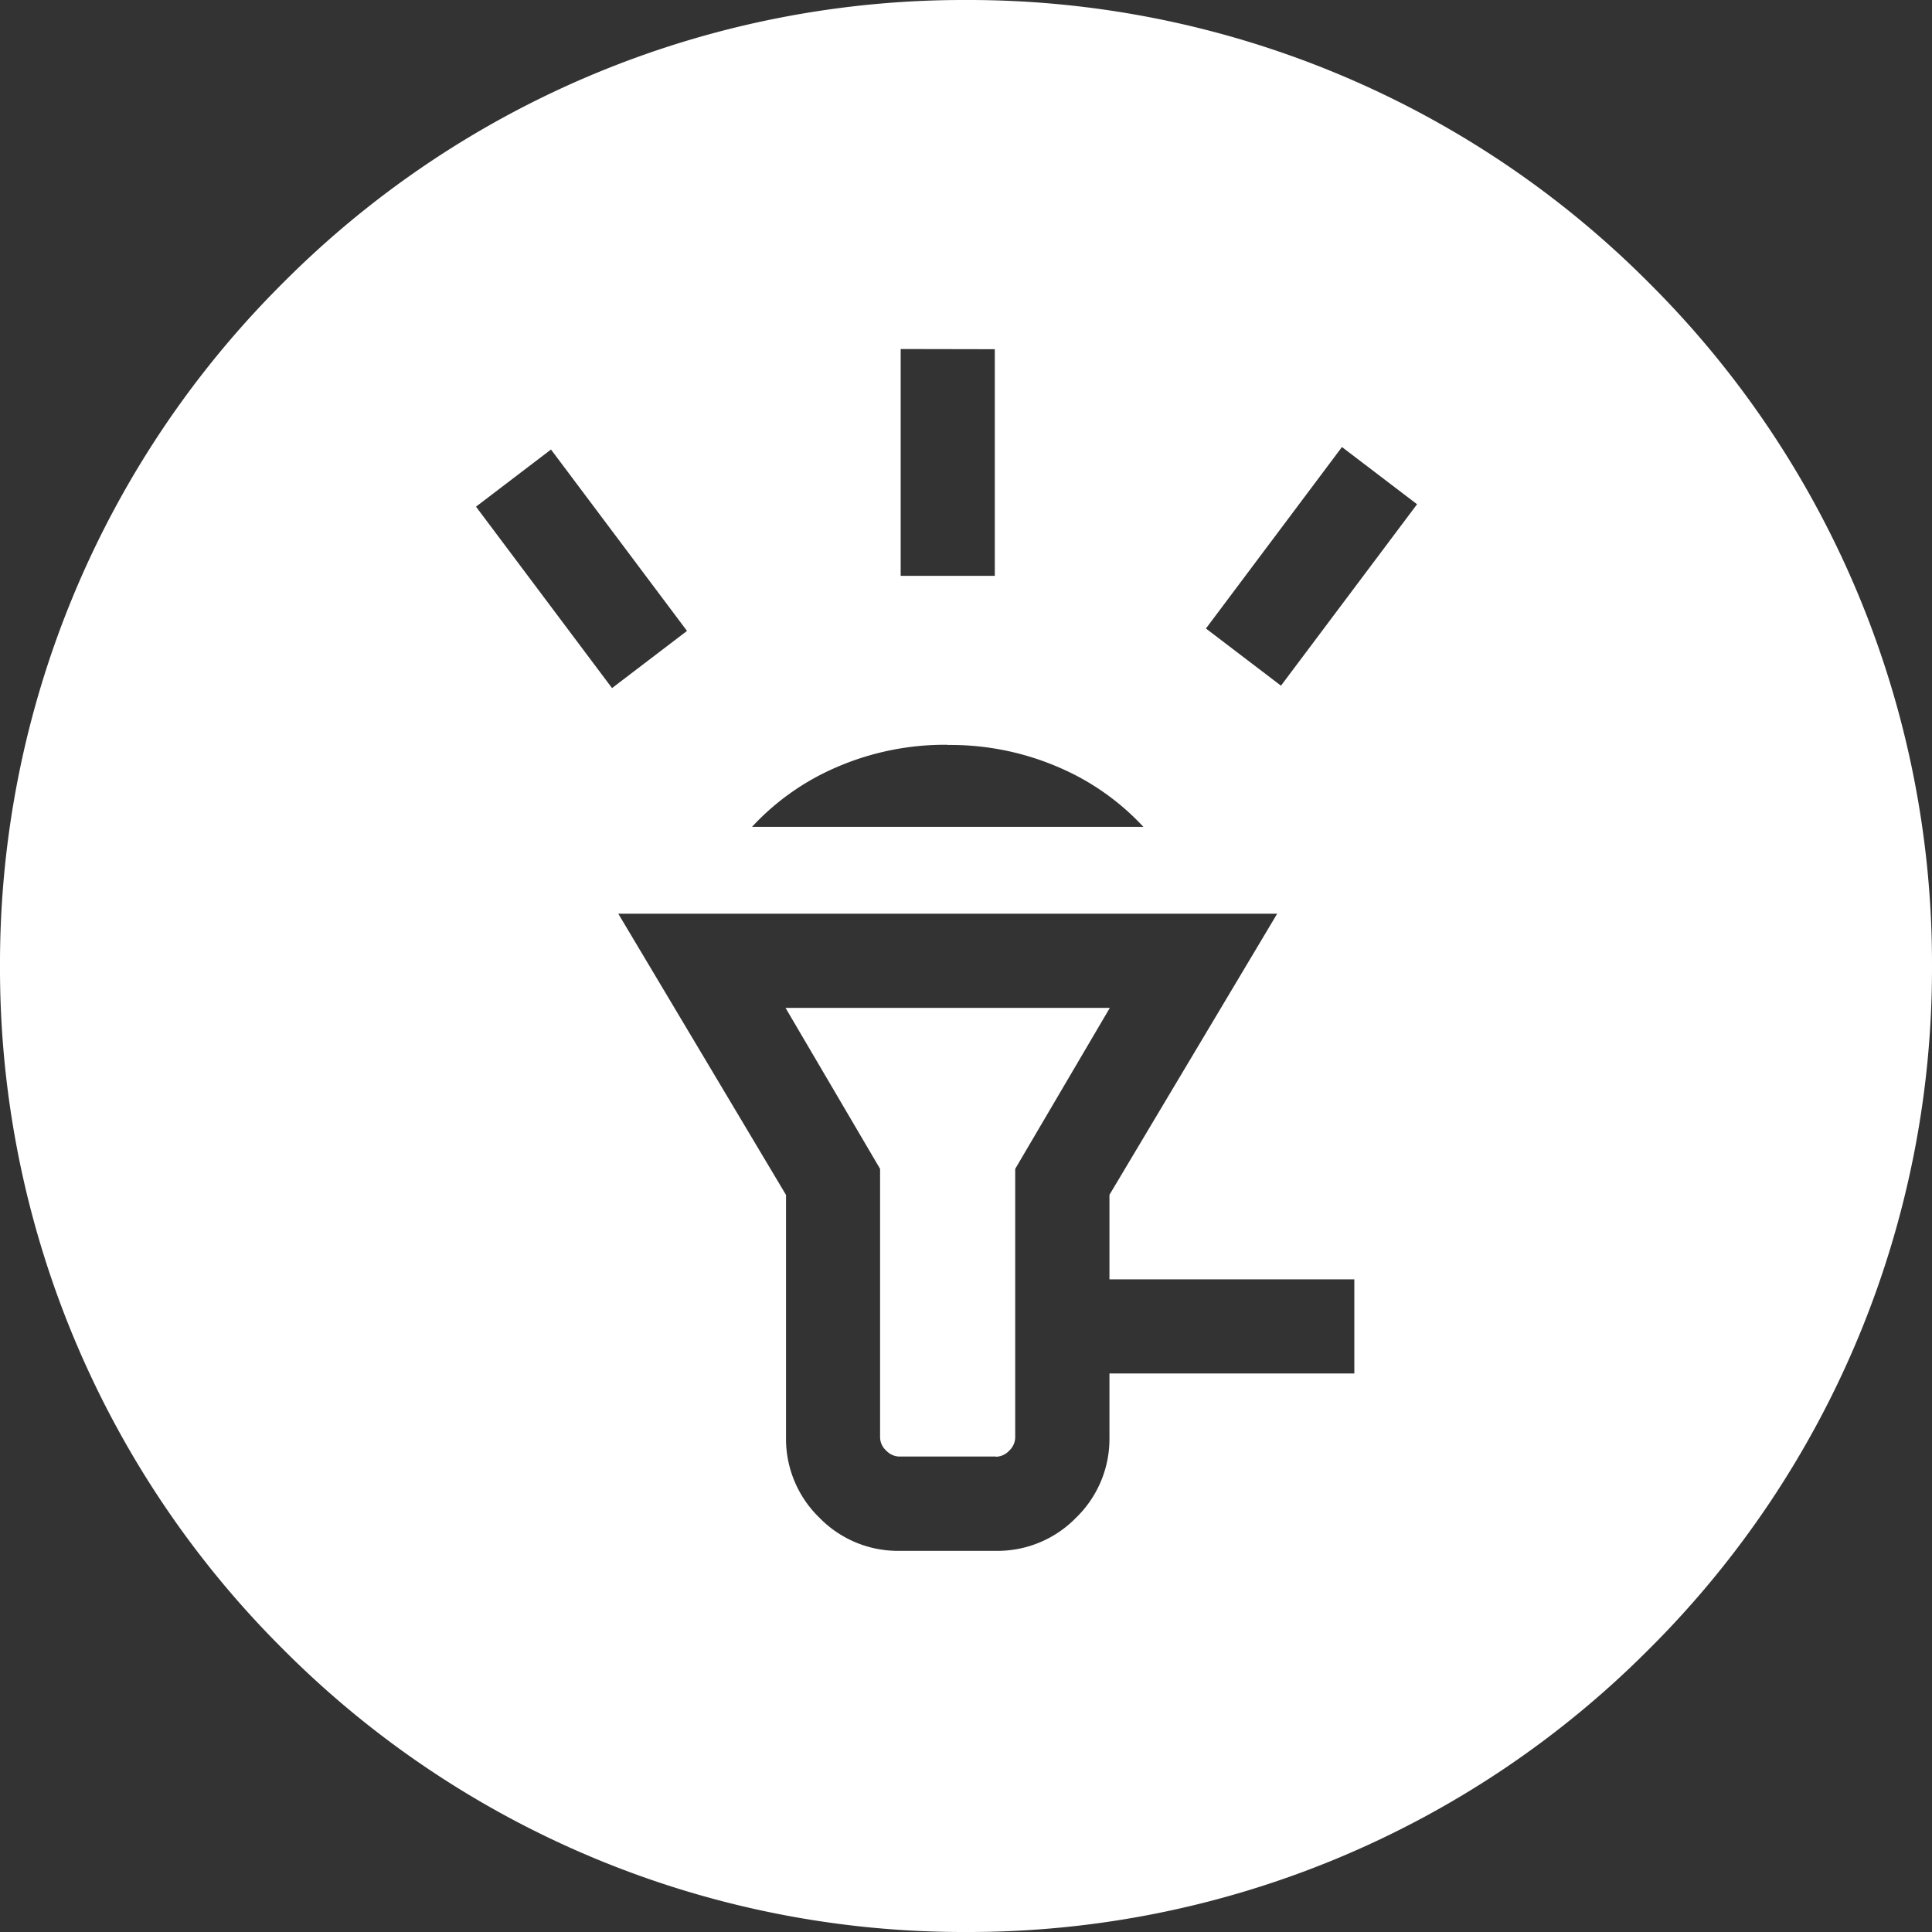 <svg xmlns="http://www.w3.org/2000/svg" width="32" height="32" viewBox="0 0 32 32">
  <rect x="0" y="0" width="32" height="32" fill="#333333" stroke="none"/>
  <path id="Subtraction_1" data-name="Subtraction 1" d="M-2230.041,81a15.9,15.9,0,0,1-11.314-4.686A15.9,15.9,0,0,1-2246.041,65a15.9,15.9,0,0,1,4.687-11.314A15.9,15.9,0,0,1-2230.041,49a15.9,15.9,0,0,1,11.314,4.687A15.9,15.9,0,0,1-2214.041,65a15.9,15.9,0,0,1-4.686,11.314A15.9,15.9,0,0,1-2230.041,81Zm-5.758-16.864h0l2.777,4.656v4.017a1.817,1.817,0,0,0,.551,1.327,1.815,1.815,0,0,0,1.328.551h1.6a1.817,1.817,0,0,0,1.327-.551,1.817,1.817,0,0,0,.551-1.327V71.749h4.056V70.19h-4.056v-1.4l2.778-4.656h-10.91Zm5.455-2.8a4.515,4.515,0,0,0-1.847.374,4.116,4.116,0,0,0-1.394.985h6.482a4.114,4.114,0,0,0-1.4-.985A4.511,4.511,0,0,0-2230.343,61.339Zm-6.57-4.891-1.243.947,2.253,3.005,1.242-.947-2.253-3.005Zm13.1-.041-2.253,3.006,1.243.947,2.254-3.005Zm-7.309-1.623v3.757h1.559V54.784Zm1.579,18.344h-1.6a.307.307,0,0,1-.22-.1.3.3,0,0,1-.1-.22V68.36l-1.566-2.666h5.371l-1.567,2.666v4.448a.307.307,0,0,1-.1.22A.306.306,0,0,1-2229.544,73.128Z" transform="translate(2246.041 -49)" fill="#fff"/>
</svg>
